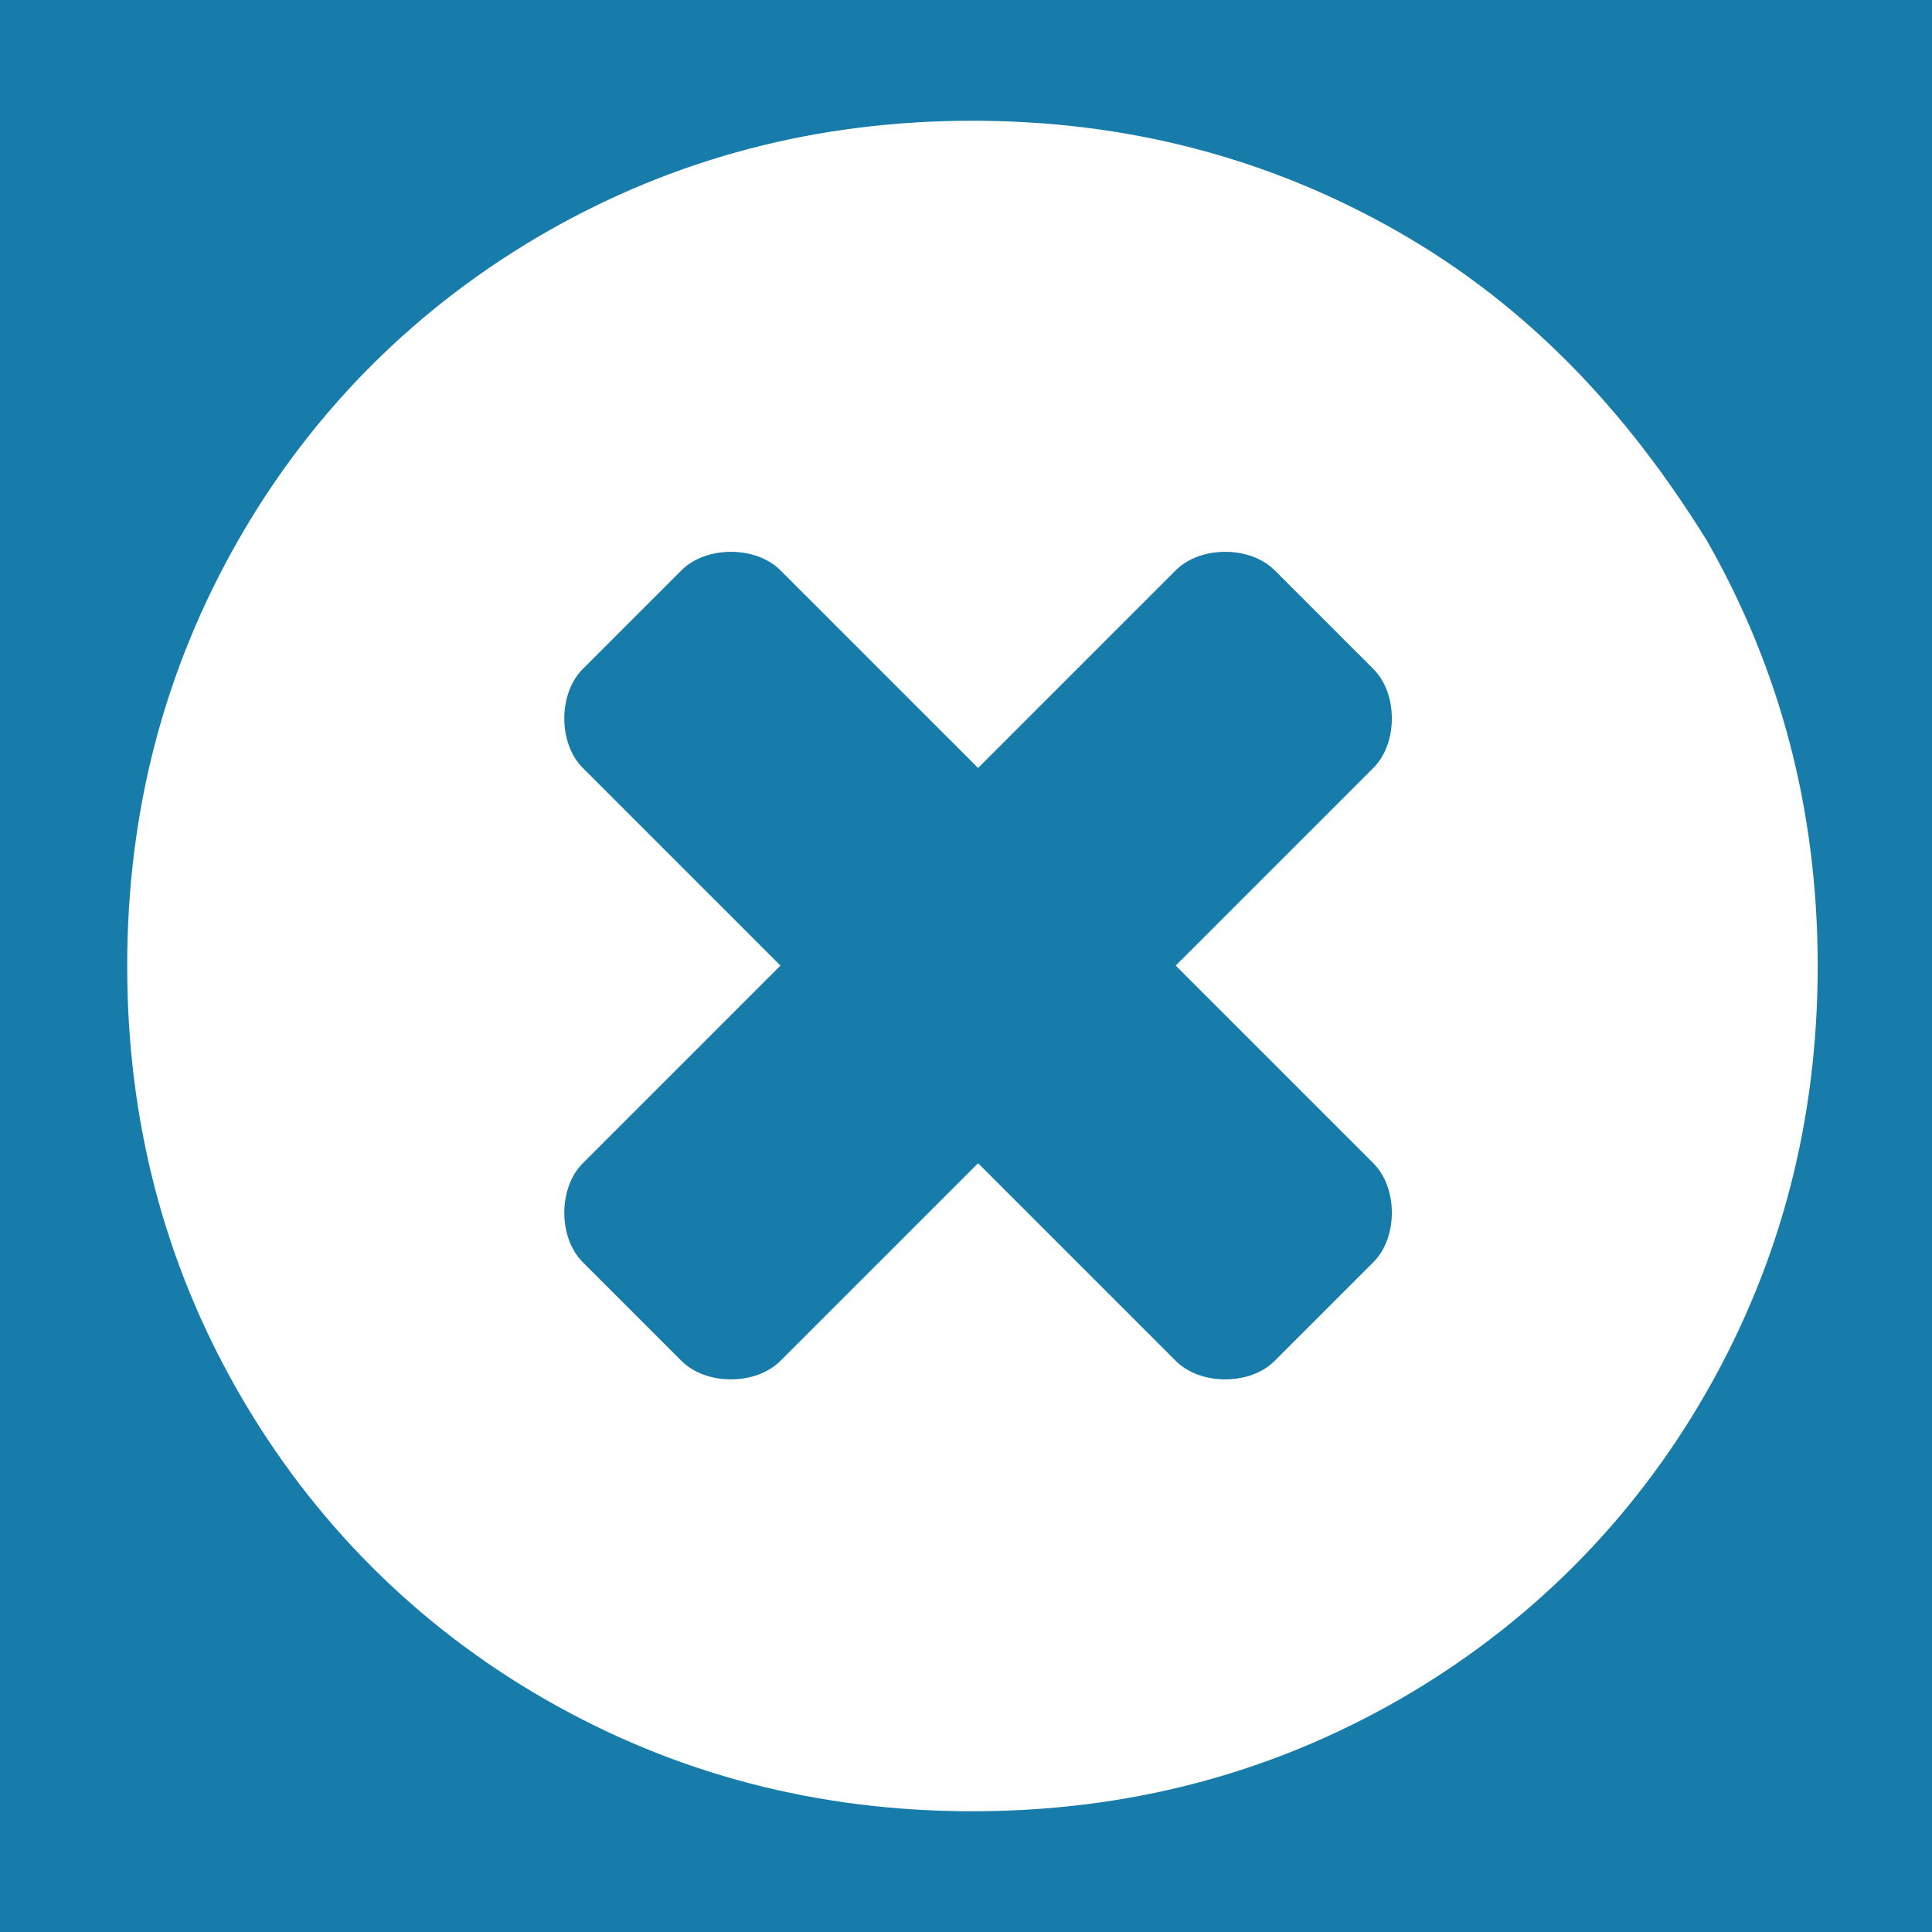 <?xml version="1.0" encoding="utf-8"?>
<svg id="Calque_1" data-name="Calque 1" xmlns="http://www.w3.org/2000/svg" viewBox="0 0 48 48">
    <rect x="0" width="48" height="48" style="fill: #177caa;" />
    <path d="M34.58,30.13c0-.46-.15-.92-.46-1.23l-4.91-4.91,4.91-4.91c.31-.31,.46-.77,.46-1.23s-.15-.92-.46-1.23l-2.45-2.45c-.31-.31-.77-.46-1.23-.46s-.92,.15-1.23,.46l-4.91,4.91-4.91-4.91c-.31-.31-.77-.46-1.23-.46s-.92,.15-1.23,.46l-2.45,2.45c-.31,.31-.46,.77-.46,1.23s.15,.92,.46,1.23l4.91,4.91-4.91,4.91c-.31,.31-.46,.77-.46,1.23s.15,.92,.46,1.23l2.45,2.45c.31,.31,.77,.46,1.23,.46s.92-.15,1.23-.46l4.91-4.91,4.91,4.91c.31,.31,.77,.46,1.23,.46s.92-.15,1.23-.46l2.45-2.45c.31-.31,.46-.77,.46-1.23Zm7.82-16.71c1.84,3.22,2.76,6.74,2.76,10.58s-.92,7.36-2.76,10.58c-1.84,3.22-4.45,5.82-7.66,7.66-3.22,1.84-6.74,2.76-10.58,2.76s-7.36-.92-10.58-2.76c-3.22-1.84-5.82-4.45-7.66-7.66s-2.76-6.74-2.76-10.58,.92-7.36,2.76-10.58c1.84-3.22,4.45-5.82,7.66-7.66,3.22-1.84,6.74-2.76,10.58-2.76s7.36,.92,10.58,2.76c3.22,1.84,5.67,4.45,7.66,7.66h0Z" style="fill: #fff;" />
</svg>
